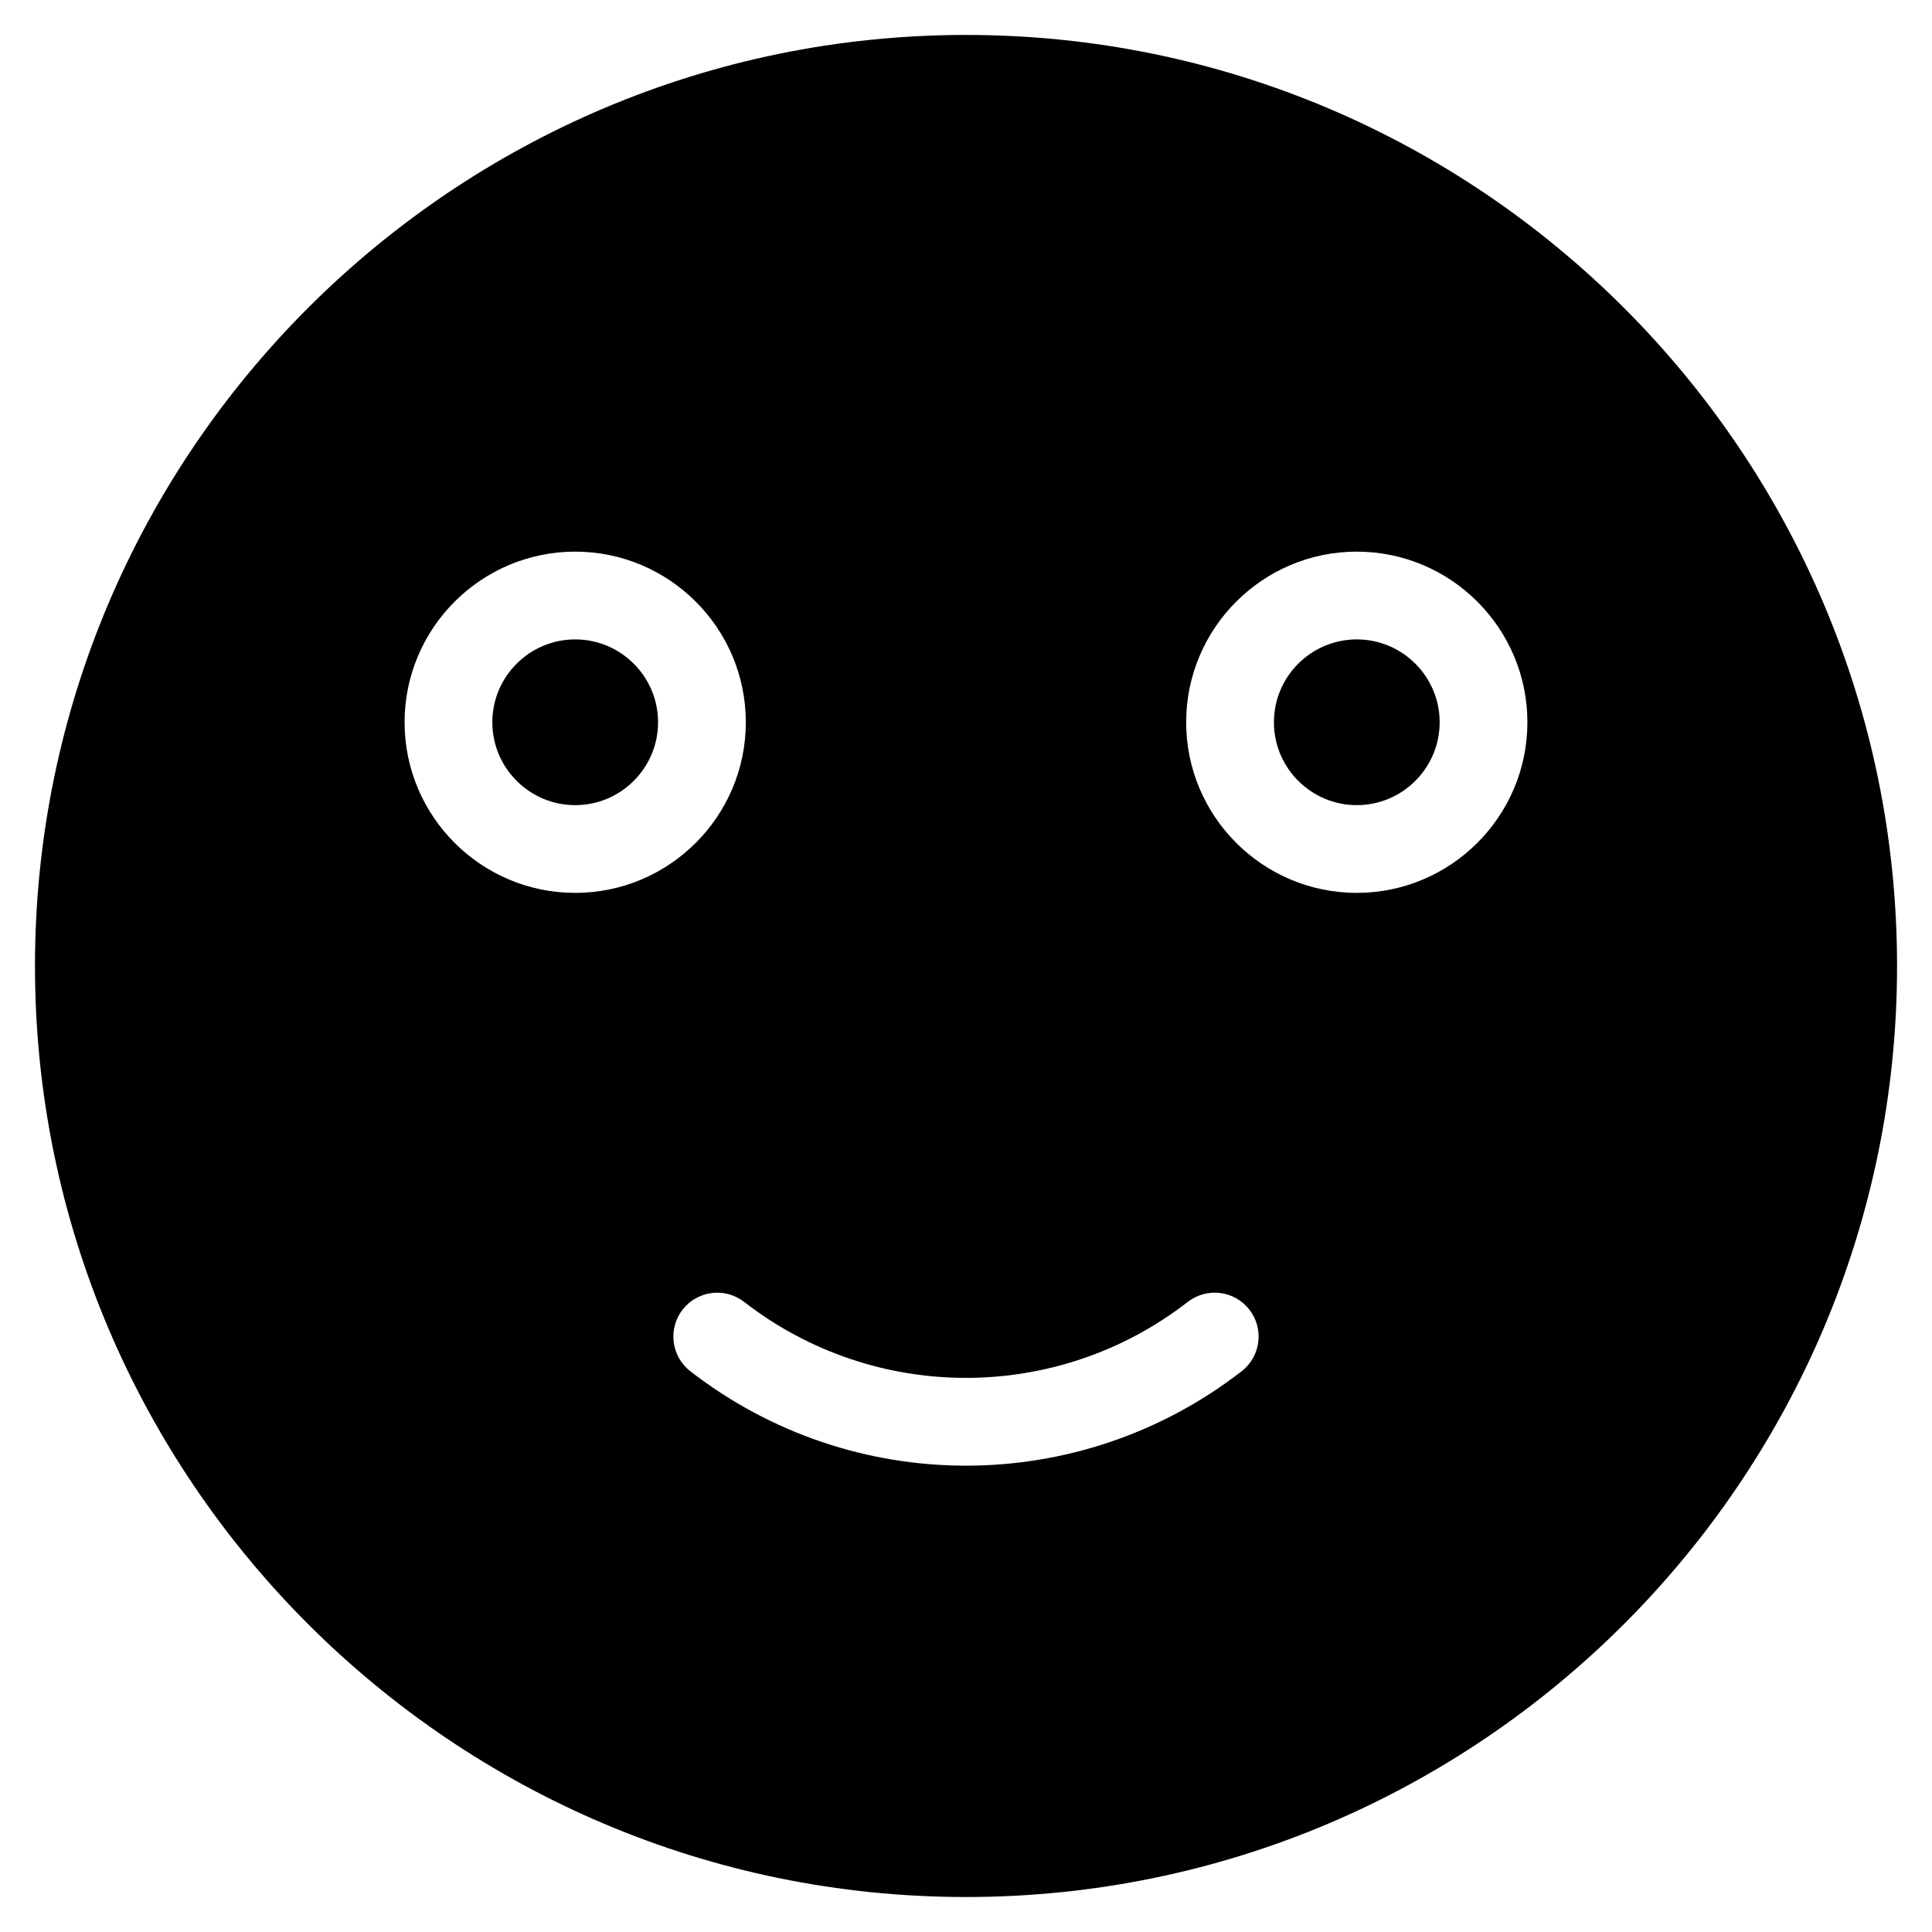 <?xml version="1.0" encoding="UTF-8"?>
<!-- Uploaded to: ICON Repo, www.svgrepo.com, Generator: ICON Repo Mixer Tools -->
<svg fill="#000000" width="800px" height="800px" version="1.1" viewBox="144 144 512 512" xmlns="http://www.w3.org/2000/svg">
 <g>
  <path d="m503.56 313.45c-12.113 0-21.957 9.852-21.957 21.965 0 12.105 9.852 21.957 21.957 21.957 12.105 0 21.965-9.852 21.965-21.957 0-12.113-9.852-21.965-21.965-21.965z"/>
  <path d="m400.01 153.26c-136.05 0-246.74 110.69-246.74 246.74 0 136.04 110.69 246.73 246.74 246.73 136.04 0 246.73-110.68 246.73-246.73 0-136.05-110.68-246.74-246.73-246.74zm-148.79 182.15c0-24.934 20.285-45.219 45.211-45.219 24.934 0 45.219 20.285 45.219 45.219 0 24.926-20.285 45.211-45.219 45.211-24.934 0-45.211-20.285-45.211-45.211zm221.83 171.98c-21.5 16.68-47.281 25.027-73.051 25.027-25.773 0-51.543-8.34-73.051-25.027-5.07-3.938-5.992-11.238-2.062-16.309 3.938-5.078 11.238-6 16.309-2.07 34.617 26.855 82.98 26.855 117.59 0 5.086-3.93 12.379-3.016 16.316 2.062 3.941 5.078 3.019 12.387-2.051 16.316zm30.508-126.77c-24.934 0-45.211-20.285-45.211-45.211 0-24.934 20.277-45.219 45.211-45.219s45.219 20.285 45.219 45.219c0 24.926-20.285 45.211-45.219 45.211z"/>
  <path d="m296.43 313.45c-12.105 0-21.957 9.852-21.957 21.965 0 12.105 9.852 21.957 21.957 21.957 12.113 0 21.965-9.852 21.965-21.957 0.004-12.113-9.855-21.965-21.965-21.965z"/>
 </g>
</svg>